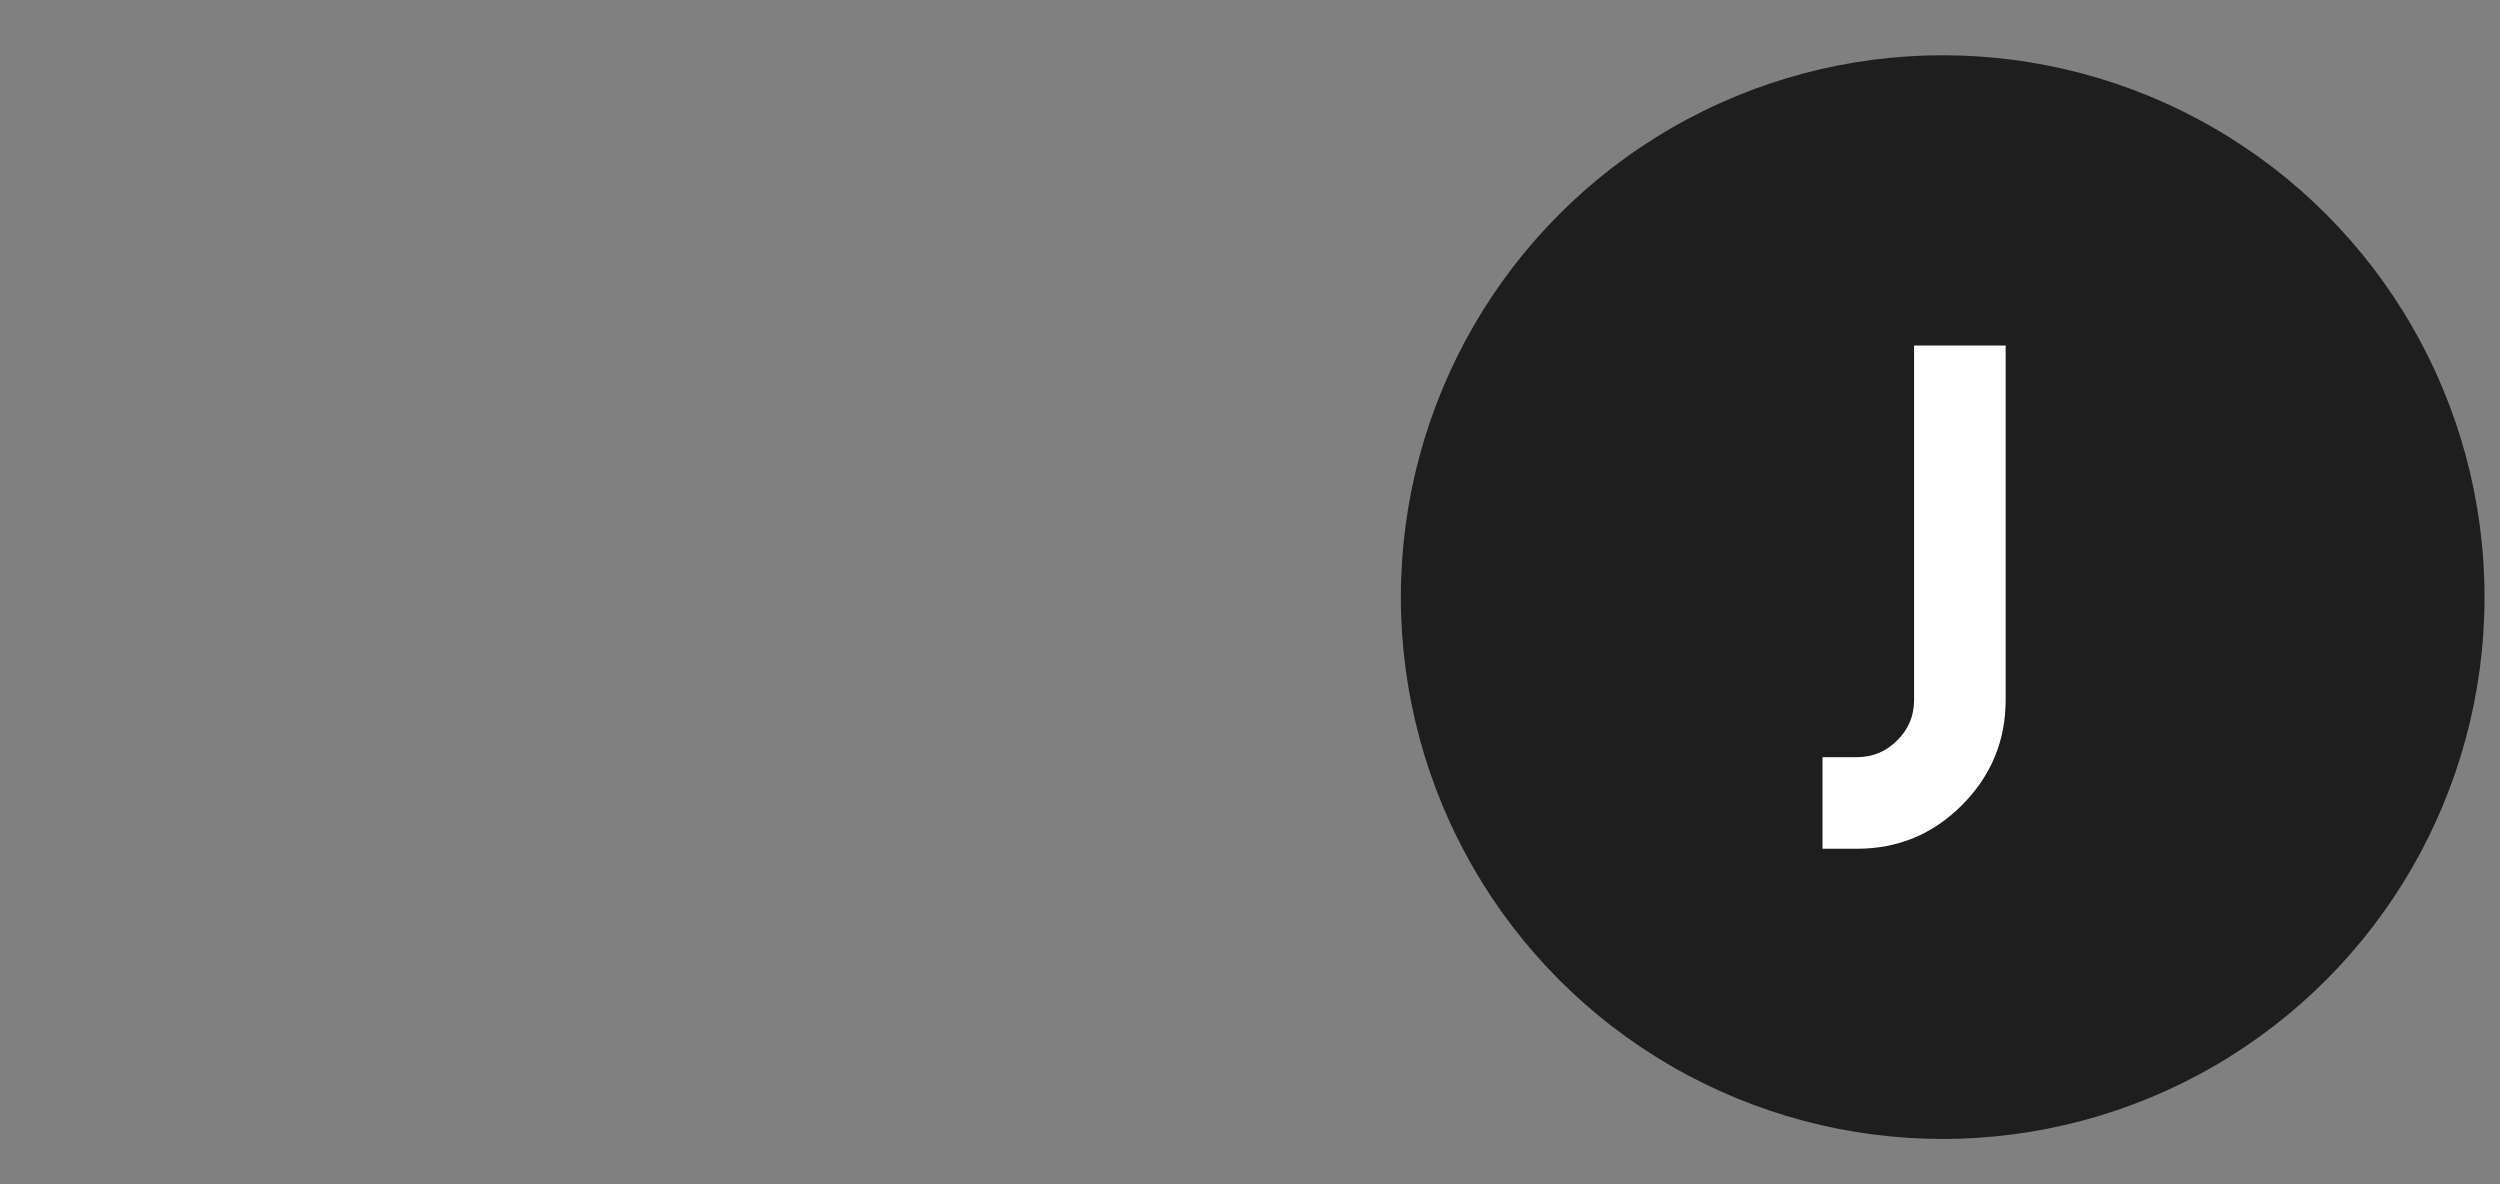 <svg width="38" height="18" viewBox="0 0 38 18" fill="none" xmlns="http://www.w3.org/2000/svg">
<rect x="0" y="0" width="38" height="18" fill="#808080" stroke="none"/>
<circle cx="29.529" cy="9.076" r="8.236" fill="#1E1E1E"/>
<path d="M29.094 10.639V5.252H30.486V10.639C30.486 11.262 30.264 11.795 29.82 12.24C29.379 12.681 28.847 12.901 28.225 12.901H27.702V11.509H28.225C28.463 11.509 28.668 11.424 28.838 11.253C29.009 11.086 29.094 10.881 29.094 10.639Z" fill="white"/>
</svg>
